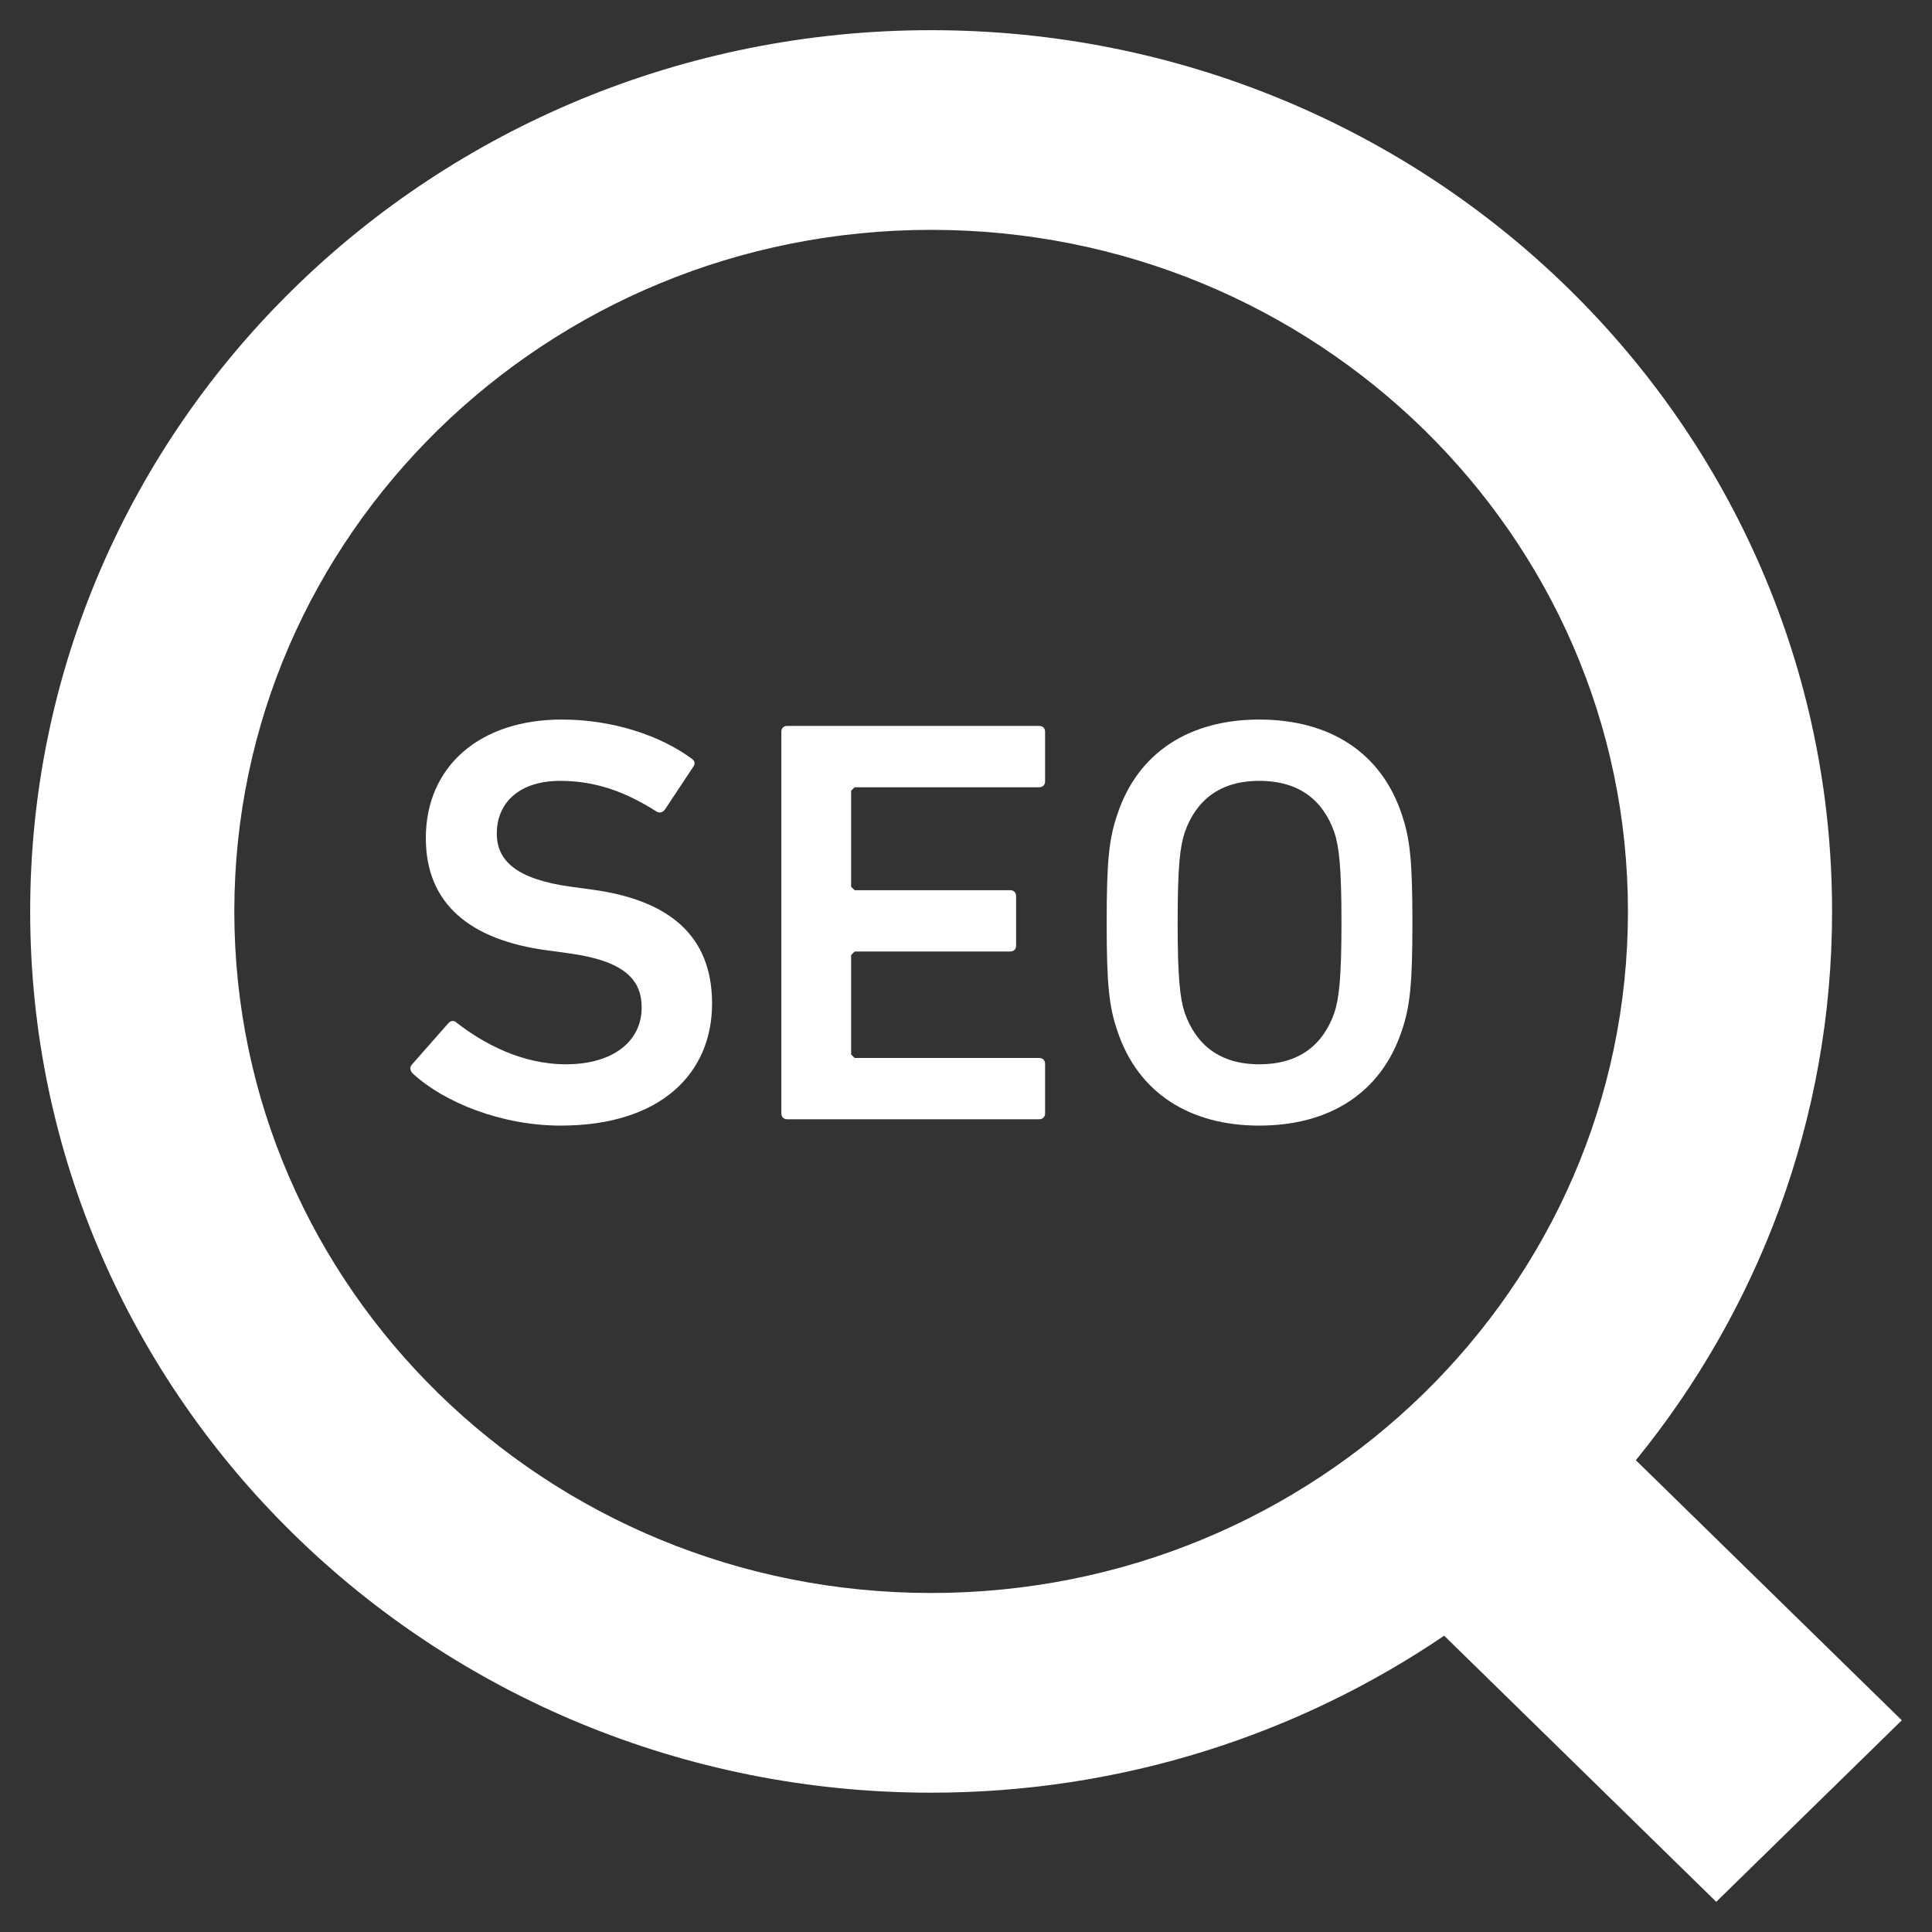 <?xml version="1.0" encoding="UTF-8"?> <svg xmlns="http://www.w3.org/2000/svg" width="64" height="64" viewBox="0 0 64 64" fill="none"><rect x="0" y="0" width="64" height="64" fill="#333333" stroke="none"/><path d="M54.19 48.371C58.251 43.384 60.692 37.057 60.69 30.192C60.692 22.141 57.344 14.822 51.949 9.55C46.558 4.272 39.075 0.998 30.845 1C22.614 0.998 15.132 4.272 9.741 9.55C4.346 14.822 0.998 22.141 1 30.192C0.998 38.242 4.346 45.562 9.741 50.834C15.132 56.113 22.614 59.387 30.845 59.385C37.152 59.387 43.016 57.458 47.84 54.185L56.853 63L63 56.987L54.19 48.371ZM47.166 46.158C42.979 50.248 37.229 52.768 30.845 52.77C24.46 52.768 18.711 50.248 14.523 46.158C10.34 42.061 7.764 36.438 7.762 30.192C7.764 23.947 10.34 18.324 14.523 14.227C18.711 10.136 24.46 7.616 30.845 7.614C37.229 7.616 42.978 10.136 47.166 14.227C51.349 18.324 53.926 23.947 53.928 30.192C53.926 36.438 51.349 42.061 47.166 46.158Z" fill="white"></path><path d="M19.611 29.469L18.906 29.373C17.104 29.124 16.457 28.512 16.457 27.611C16.457 26.595 17.201 25.867 18.553 25.867C19.67 25.867 20.669 26.193 21.747 26.883C21.844 26.94 21.942 26.921 22.021 26.825L22.961 25.407C23.039 25.292 23.02 25.216 22.922 25.139C21.864 24.354 20.277 23.836 18.612 23.836C15.869 23.836 14.106 25.407 14.106 27.764C14.106 29.929 15.556 31.137 18.122 31.481L18.827 31.577C20.669 31.826 21.256 32.44 21.256 33.378C21.256 34.471 20.336 35.256 18.749 35.256C17.26 35.256 15.987 34.547 15.125 33.877C15.047 33.8 14.929 33.8 14.851 33.896L13.636 35.275C13.558 35.371 13.597 35.486 13.675 35.563C14.714 36.521 16.614 37.287 18.573 37.287C21.883 37.287 23.588 35.563 23.588 33.244C23.588 31.002 22.177 29.815 19.611 29.469Z" fill="white"></path><path d="M34.423 24.047H26.078C25.961 24.047 25.883 24.123 25.883 24.239V36.885C25.883 37.001 25.961 37.077 26.078 37.077H34.423C34.541 37.077 34.62 37.001 34.62 36.885V35.238C34.62 35.123 34.541 35.046 34.423 35.046H28.312L28.194 34.931V31.636L28.312 31.52H33.464C33.581 31.52 33.66 31.444 33.66 31.328V29.68C33.66 29.566 33.581 29.489 33.464 29.489H28.312L28.194 29.374V26.193L28.312 26.079H34.423C34.541 26.079 34.62 26.001 34.62 25.887V24.239C34.62 24.123 34.541 24.047 34.423 24.047Z" fill="white"></path><path d="M41.714 23.836C39.422 23.836 37.698 24.909 37.013 26.979C36.738 27.784 36.66 28.512 36.66 30.562C36.66 32.612 36.738 33.34 37.013 34.145C37.698 36.215 39.422 37.287 41.714 37.287C44.026 37.287 45.749 36.215 46.436 34.145C46.709 33.34 46.788 32.612 46.788 30.562C46.788 28.512 46.709 27.784 46.436 26.979C45.749 24.909 44.026 23.836 41.714 23.836ZM44.202 33.551C43.83 34.605 43.047 35.256 41.714 35.256C40.402 35.256 39.618 34.605 39.246 33.551C39.089 33.072 39.011 32.401 39.011 30.562C39.011 28.703 39.089 28.051 39.246 27.572C39.618 26.518 40.402 25.867 41.714 25.867C43.047 25.867 43.83 26.518 44.202 27.572C44.358 28.051 44.438 28.703 44.438 30.562C44.438 32.401 44.358 33.072 44.202 33.551Z" fill="white"></path></svg> 